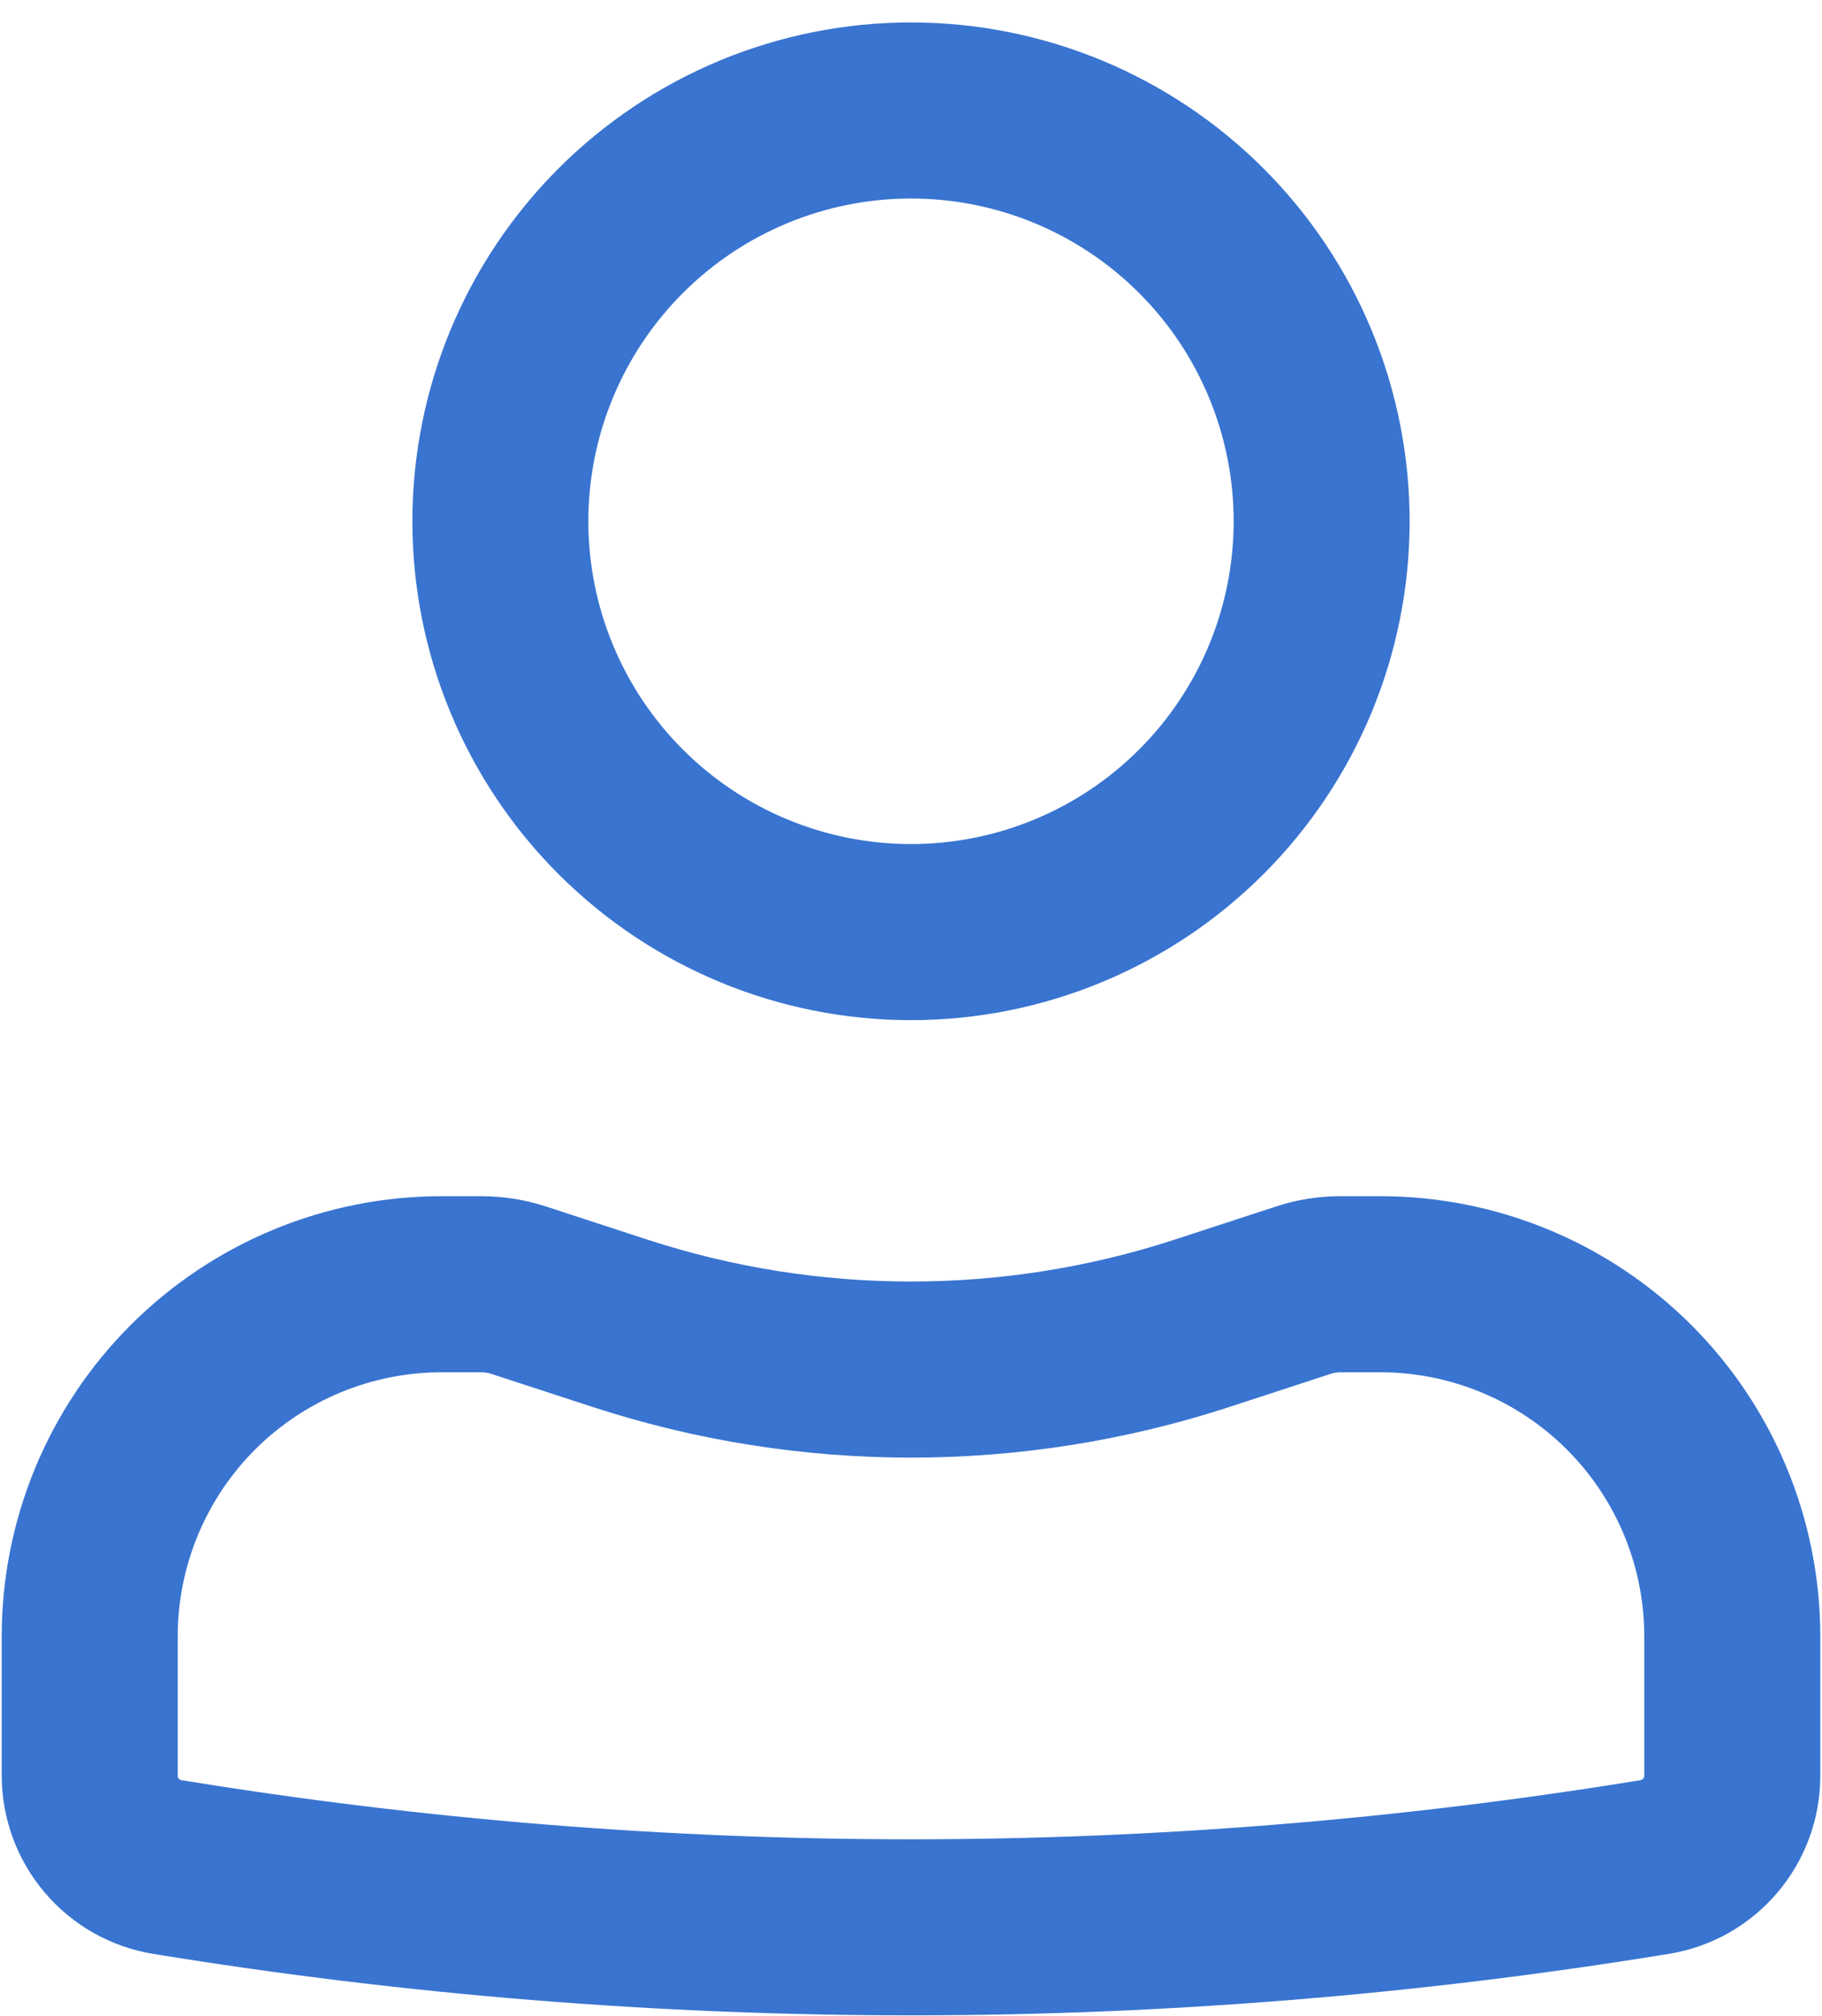 <svg width="66" height="73" viewBox="0 0 66 73" fill="none" xmlns="http://www.w3.org/2000/svg">
<path fill-rule="evenodd" clip-rule="evenodd" d="M14.938 18.875C14.938 16.503 15.405 14.154 16.312 11.963C17.22 9.771 18.551 7.78 20.228 6.103C21.905 4.426 23.896 3.095 26.088 2.187C28.279 1.28 30.628 0.812 33 0.812C35.372 0.812 37.721 1.28 39.912 2.187C42.104 3.095 44.095 4.426 45.772 6.103C47.449 7.78 48.78 9.771 49.688 11.963C50.595 14.154 51.062 16.503 51.062 18.875C51.062 23.666 49.16 28.26 45.772 31.647C42.385 35.035 37.791 36.938 33 36.938C28.209 36.938 23.615 35.035 20.228 31.647C16.84 28.26 14.938 23.666 14.938 18.875ZM33 7.188C29.9 7.188 26.927 8.419 24.736 10.611C22.544 12.803 21.312 15.775 21.312 18.875C21.312 21.975 22.544 24.948 24.736 27.139C26.927 29.331 29.9 30.562 33 30.562C36.1 30.562 39.072 29.331 41.264 27.139C43.456 24.948 44.688 21.975 44.688 18.875C44.688 15.775 43.456 12.803 41.264 10.611C39.072 8.419 36.1 7.188 33 7.188ZM16 49.688C13.464 49.688 11.032 50.695 9.238 52.488C7.445 54.282 6.438 56.714 6.438 59.25V64.299C6.438 64.376 6.493 64.444 6.569 64.456C24.075 67.312 41.929 67.312 59.431 64.456C59.467 64.448 59.499 64.428 59.523 64.4C59.547 64.371 59.561 64.336 59.562 64.299V59.25C59.562 56.714 58.555 54.282 56.762 52.488C54.968 50.695 52.536 49.688 50 49.688H48.555C48.441 49.69 48.328 49.707 48.219 49.739L44.543 50.941C37.042 53.39 28.957 53.39 21.457 50.941L17.776 49.739C17.67 49.707 17.56 49.69 17.449 49.688H16ZM0.062 59.25C0.062 55.023 1.742 50.969 4.73 47.98C7.719 44.992 11.773 43.312 16 43.312H17.445C18.238 43.315 19.009 43.437 19.757 43.678L23.438 44.881C29.651 46.909 36.349 46.909 42.562 44.881L46.243 43.678C46.987 43.436 47.769 43.312 48.551 43.312H50C54.227 43.312 58.281 44.992 61.27 47.98C64.258 50.969 65.938 55.023 65.938 59.25V64.299C65.938 67.504 63.617 70.232 60.455 70.746C42.272 73.714 23.728 73.714 5.545 70.746C4.016 70.495 2.625 69.709 1.621 68.528C0.618 67.347 0.065 65.849 0.062 64.299V59.25Z" fill="#3974D0"/>
</svg>

